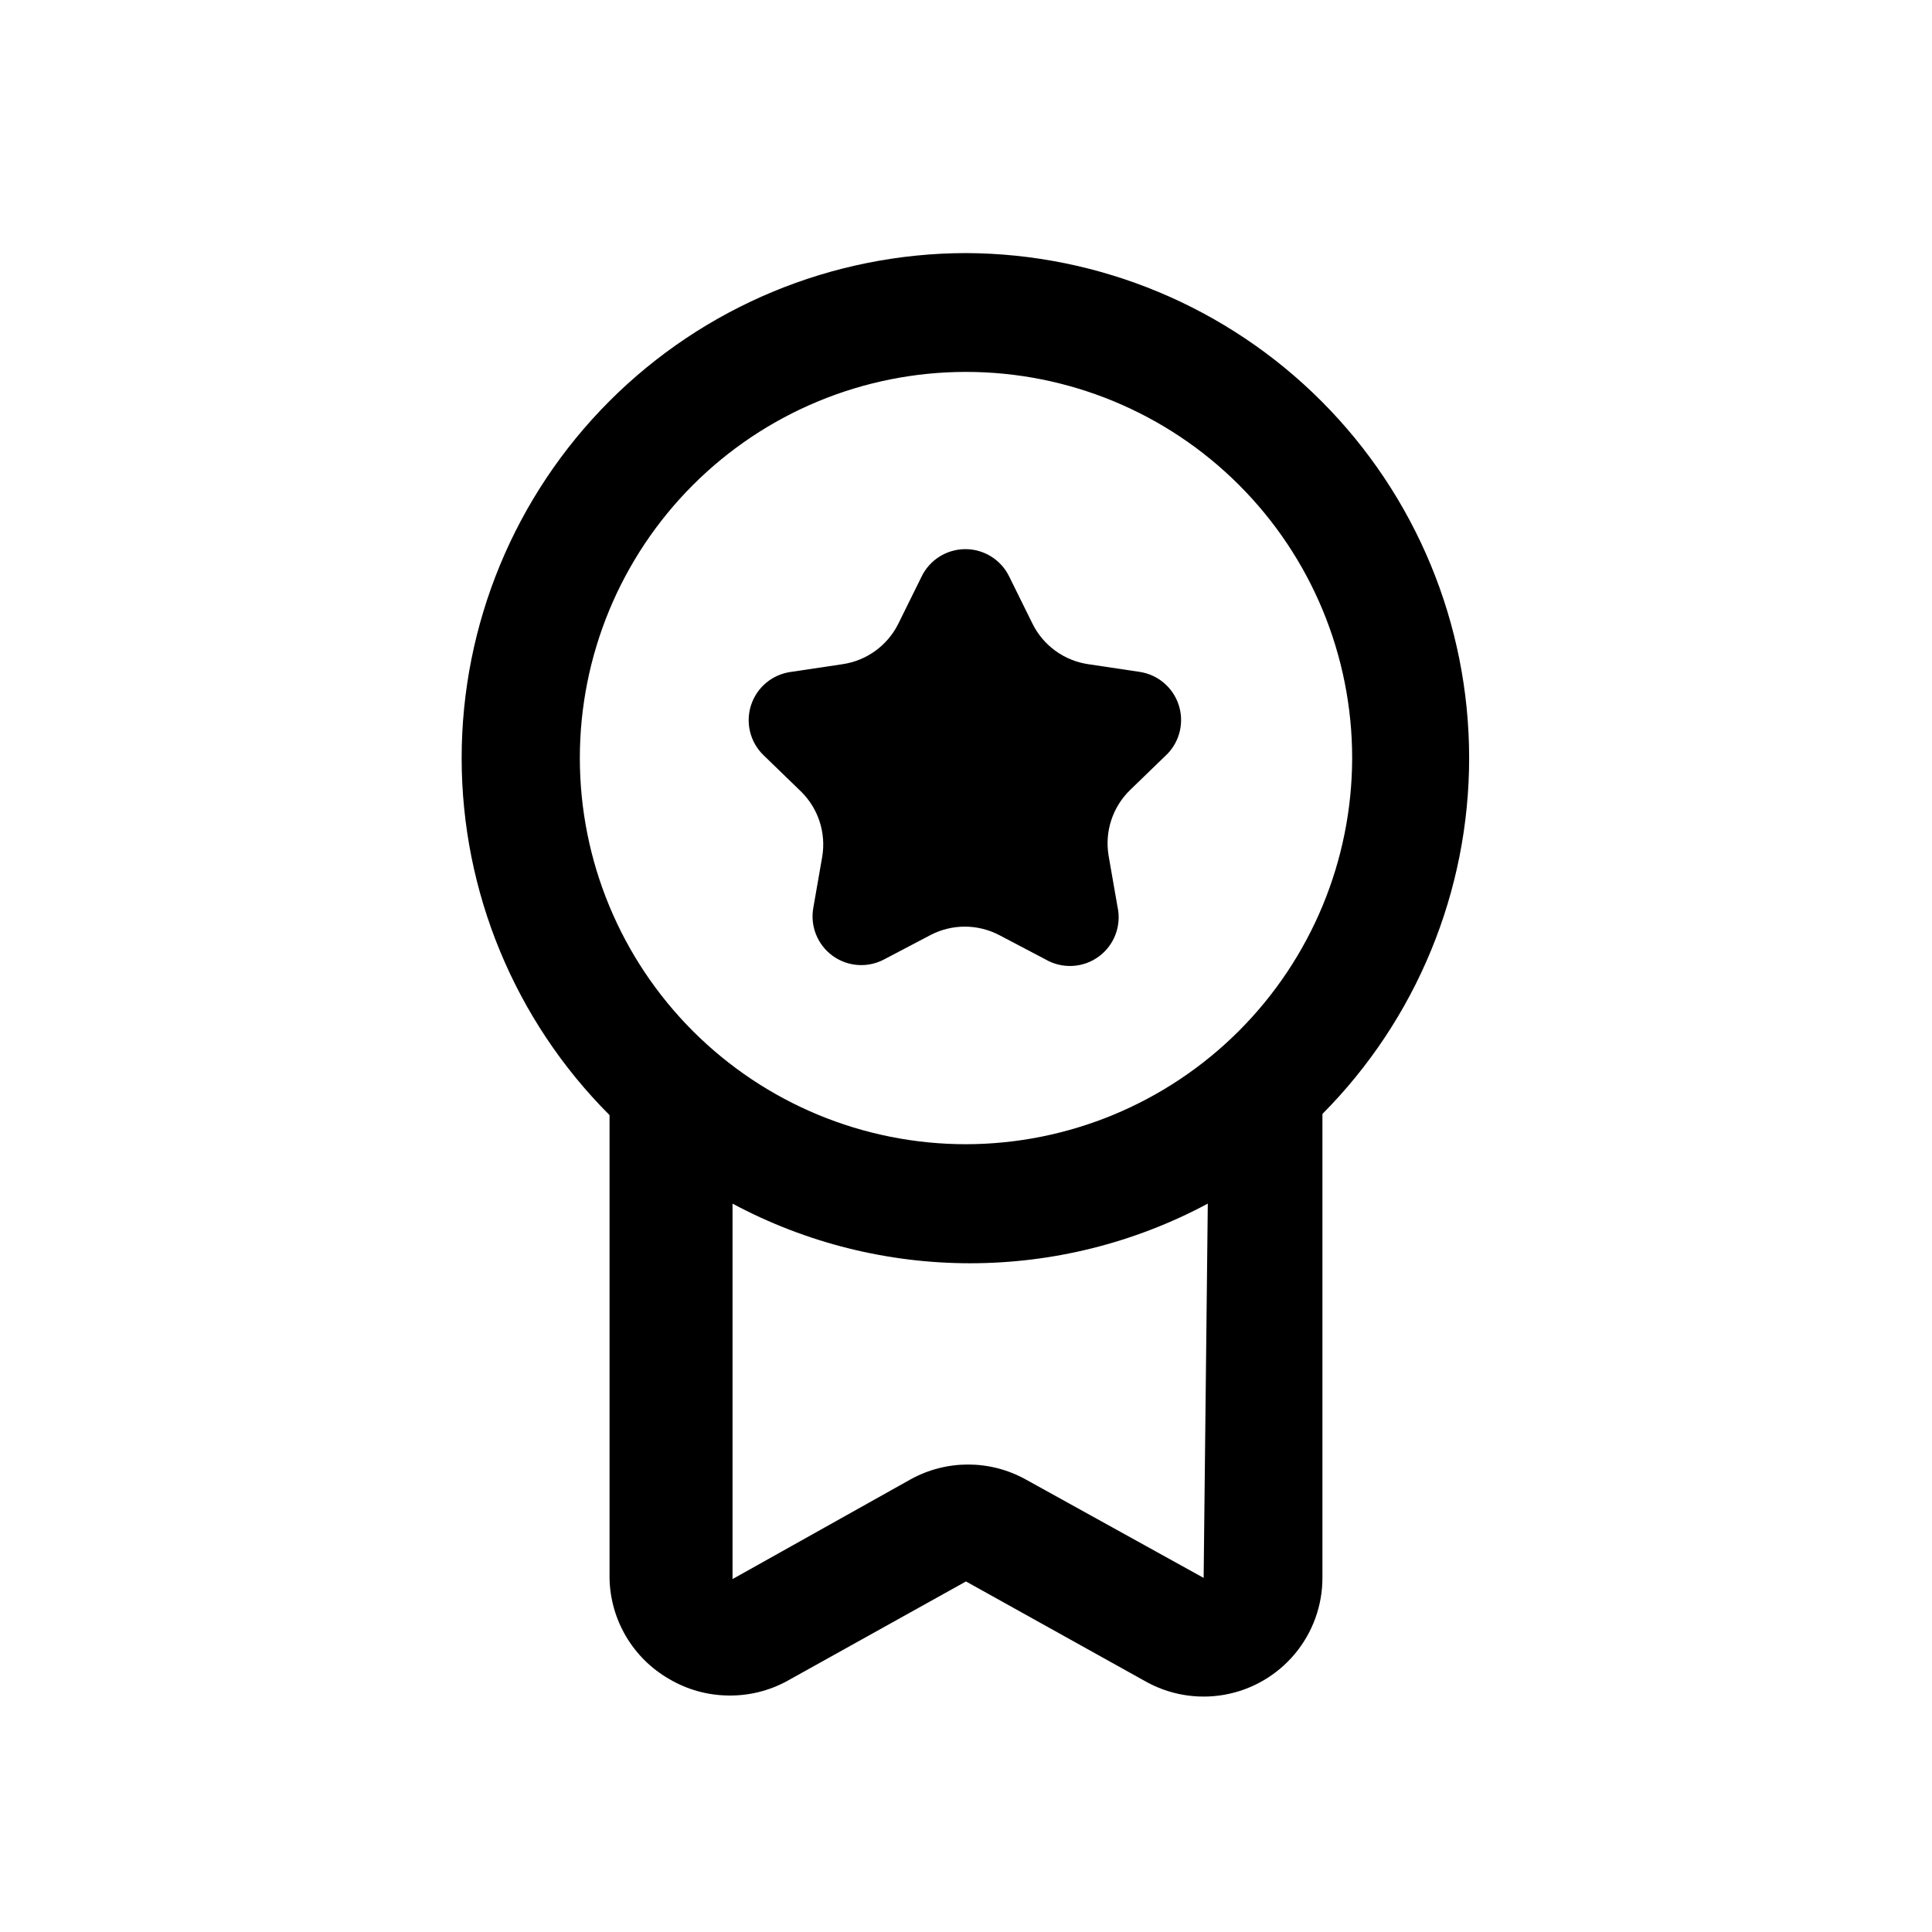 <?xml version="1.0" encoding="UTF-8"?>
<!-- Uploaded to: SVG Repo, www.svgrepo.com, Generator: SVG Repo Mixer Tools -->
<svg fill="#000000" width="800px" height="800px" version="1.1" viewBox="144 144 512 512" xmlns="http://www.w3.org/2000/svg">
 <g>
  <path d="m400 211.07c-35.473 0.043-69.477 14.172-94.539 39.273-25.059 25.102-39.129 59.129-39.117 94.602 0.016 35.473 14.109 69.488 39.191 94.57v122.8c0.23 11.012 6.203 21.102 15.742 26.605 4.769 2.832 10.199 4.352 15.746 4.41 5.5 0.086 10.93-1.27 15.742-3.938l47.23-26.293 47.23 26.293h0.004c6.422 3.711 13.949 5.031 21.254 3.734 7.301-1.297 13.914-5.133 18.664-10.828 4.754-5.691 7.344-12.883 7.312-20.301v-122.8 0.004c24.938-25.105 38.914-59.066 38.879-94.449-0.039-35.387-14.086-69.316-39.074-94.367s-58.883-39.188-94.266-39.316zm62.977 351.09-47.23-26.137h-0.004c-9.457-5.211-20.926-5.211-30.387 0l-47.23 26.449v-99.5c39.34 21.074 86.613 21.074 125.95 0zm-62.977-114.93c-27.145 0-53.172-10.781-72.363-29.973-19.191-19.191-29.973-45.223-29.973-72.363s10.781-53.172 29.973-72.363c19.191-19.191 45.219-29.973 72.363-29.973 27.141 0 53.168 10.781 72.359 29.973 19.195 19.191 29.977 45.223 29.977 72.363-0.043 27.129-10.84 53.133-30.02 72.316-19.184 19.184-45.188 29.977-72.316 30.02z"/>
  <path d="m446.13 322.07-13.699-2.047c-6.391-0.926-11.918-4.926-14.797-10.707l-6.141-12.438c-2.144-4.488-6.676-7.348-11.652-7.348-4.973 0-9.508 2.859-11.648 7.348l-6.141 12.438c-2.879 5.781-8.41 9.781-14.801 10.707l-13.699 2.047h0.004c-4.887 0.672-8.965 4.07-10.504 8.758-1.539 4.688-0.273 9.844 3.262 13.281l9.918 9.605c4.609 4.496 6.727 10.965 5.668 17.32l-2.363 13.539c-0.871 4.859 1.105 9.789 5.09 12.703 3.984 2.914 9.281 3.297 13.648 0.992l12.281-6.453h-0.004c5.719-2.996 12.547-2.996 18.266 0l12.281 6.453h-0.004c4.441 2.562 9.977 2.258 14.105-0.781 4.129-3.035 6.07-8.23 4.945-13.23l-2.363-13.539h0.004c-1.059-6.352 1.059-12.82 5.668-17.32l9.918-9.605v0.004c3.348-3.461 4.492-8.496 2.969-13.062-1.52-4.566-5.457-7.906-10.211-8.664z"/>
 </g>
</svg>